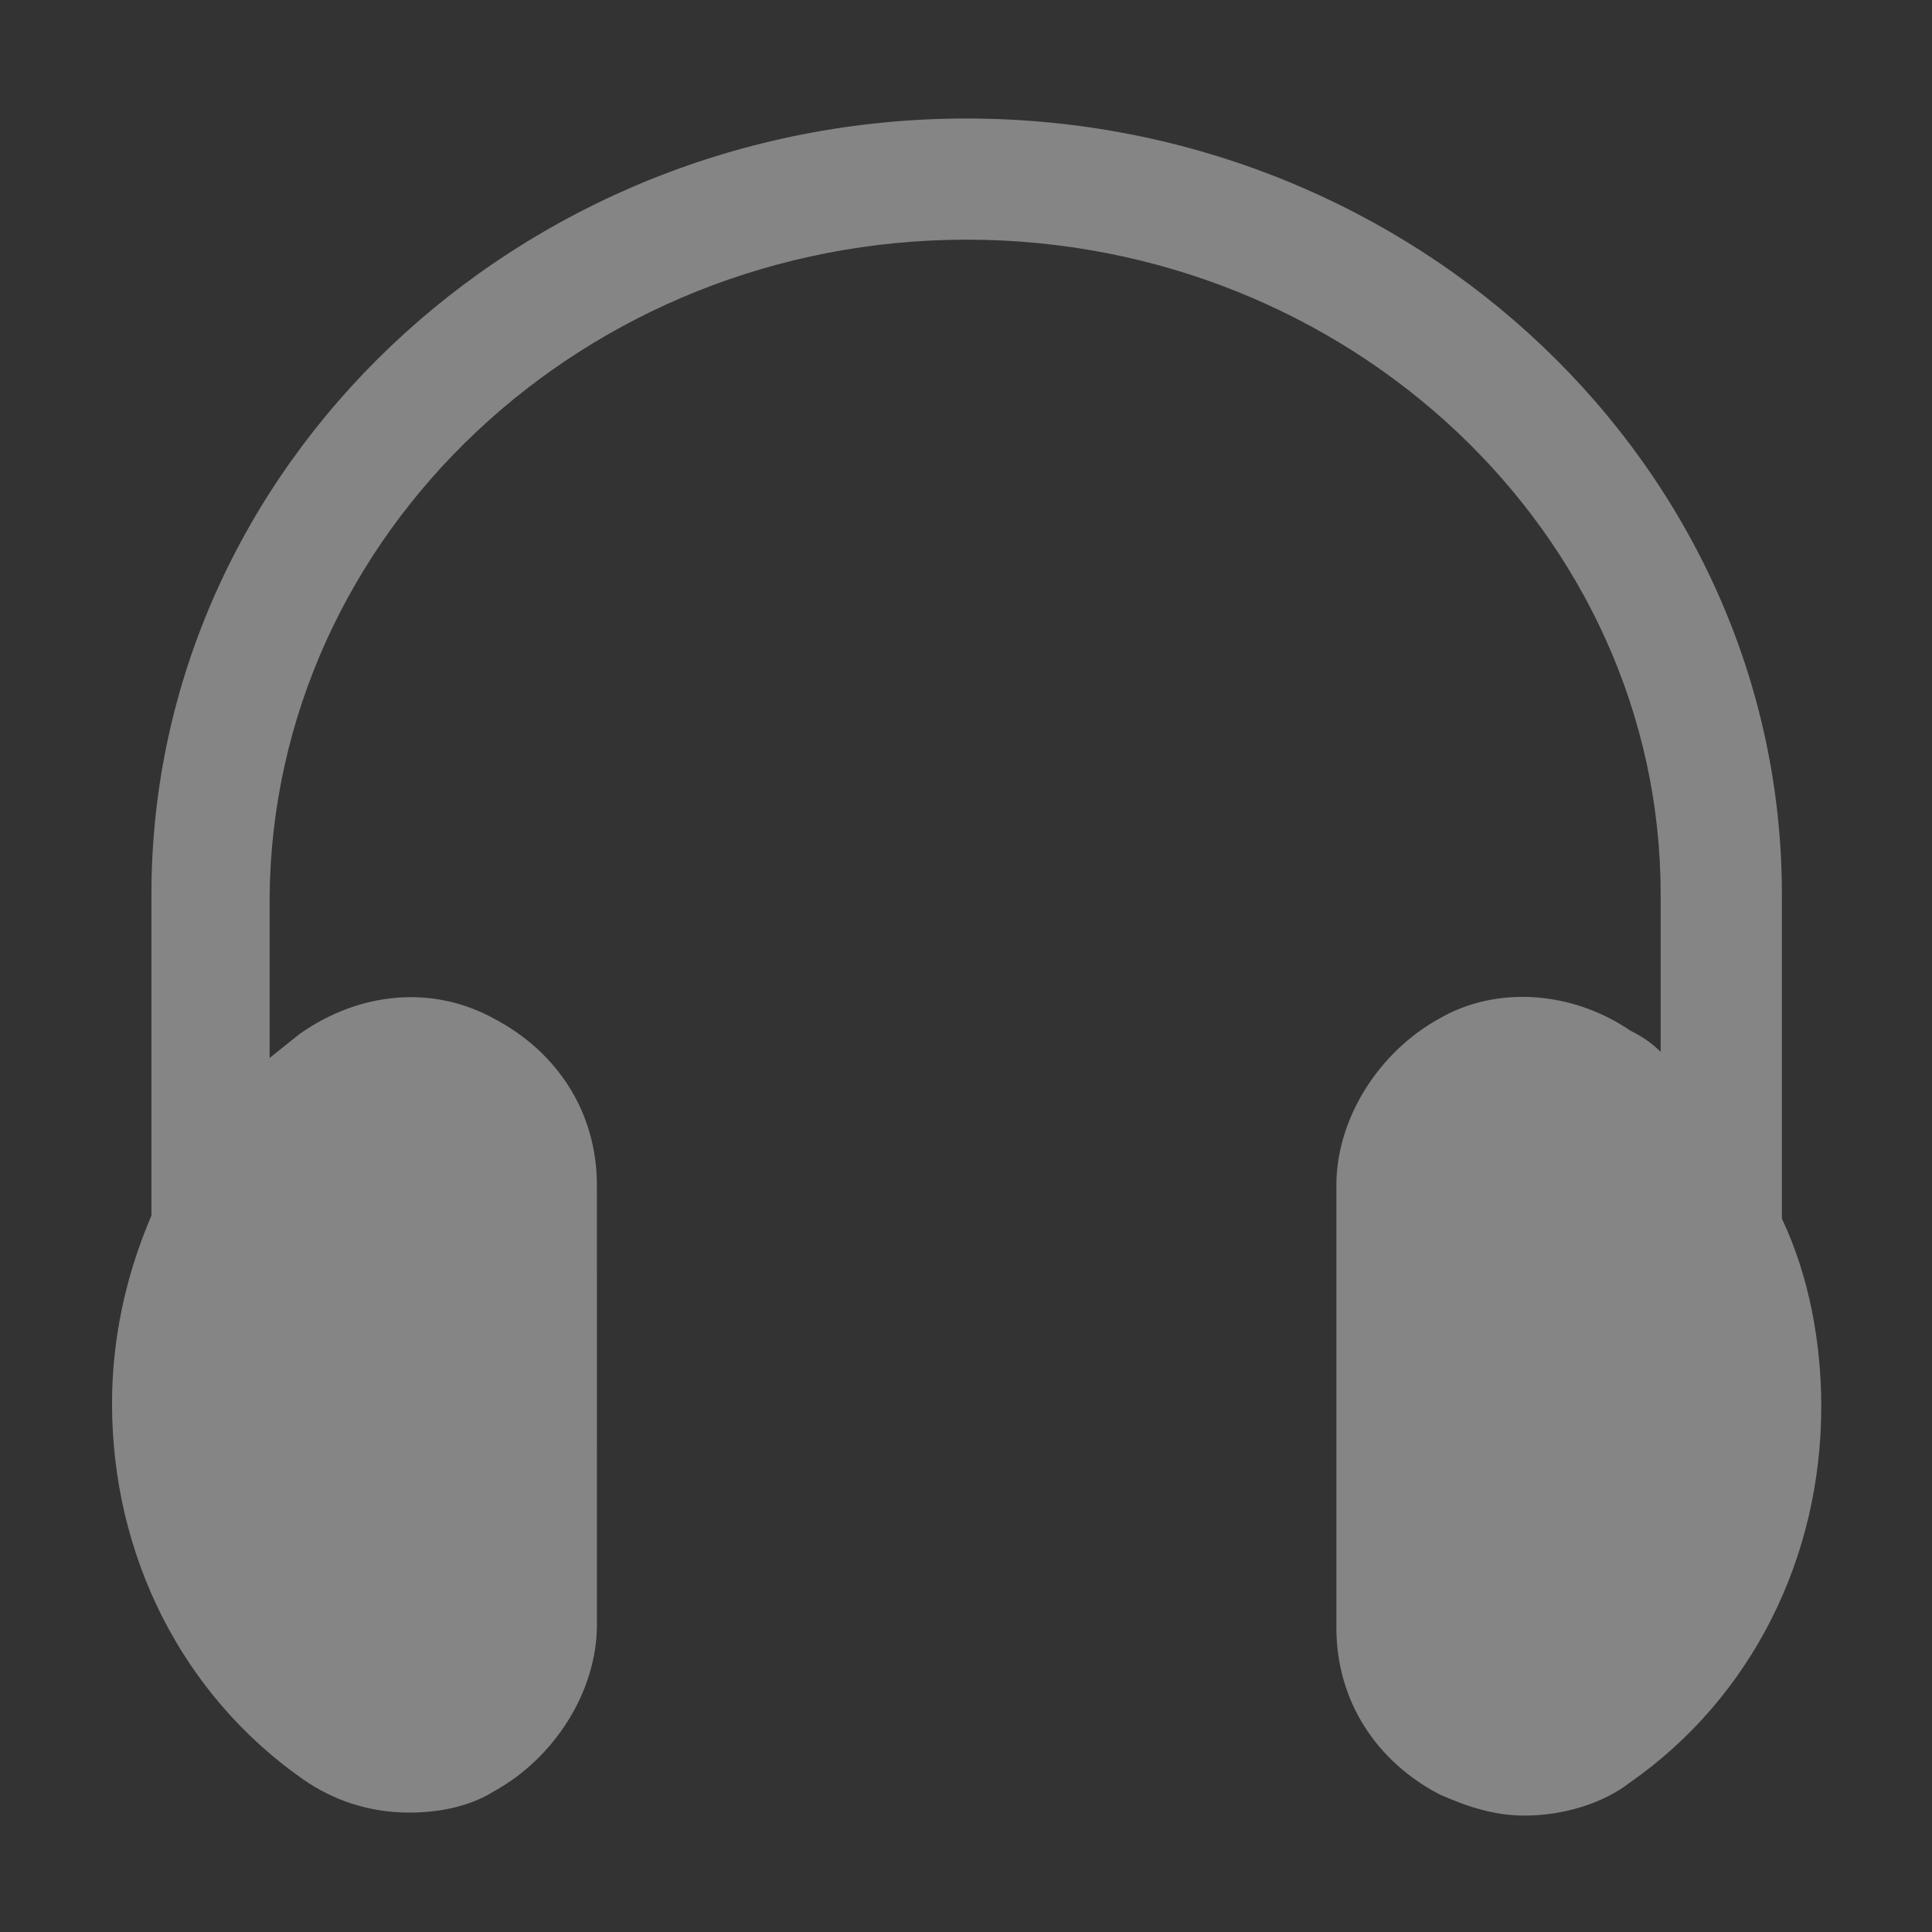 <svg fill="none" height="136" viewBox="0 0 136 136" width="136" xmlns="http://www.w3.org/2000/svg" xmlns:xlink="http://www.w3.org/1999/xlink"><rect x="0" y="0" width="136" height="136" fill="#333333" stroke="none"/><clipPath id="a"><path d="m0 0h136v136h-136z"/></clipPath><g clip-path="url(#a)"><path d="m125.434 85.781v-22.826c0-30.08-25.813-54.613-57.388-54.613-31.575 0-57.387 24.533-57.387 54.613v22.613c-1.92 4.48-2.773 8.959-2.773 13.226 0 10.667 4.906 20.481 13.44 26.453 2.133 1.494 4.694 2.347 7.467 2.347 2.133 0 4.267-.427 5.973-1.494 4.267-2.347 7.253-7.04 7.253-11.733l-.001-30.935c0-5.12-2.773-9.386-7.253-11.733-4.267-2.346-9.386-1.92-13.653 1.067l-2.133 1.706v-11.306c.213-25.6 22.186-46.295 49.067-46.295 26.881 0 48.853 20.694 48.853 46.08v11.094c-.64-.64-1.281-1.067-2.133-1.494-4.054-2.773-9.387-3.2-13.44-.854-4.267 2.346-7.254 7.04-7.254 11.733v31.148c0 5.119 2.773 9.386 7.254 11.733 1.919.853 3.84 1.494 5.973 1.494 2.773 0 5.546-.854 7.467-2.347 8.533-5.973 13.44-15.786 13.44-26.453-.001-4.479-.854-9.173-2.774-13.226z" fill="#fff" fill-opacity=".4"/></g></svg>